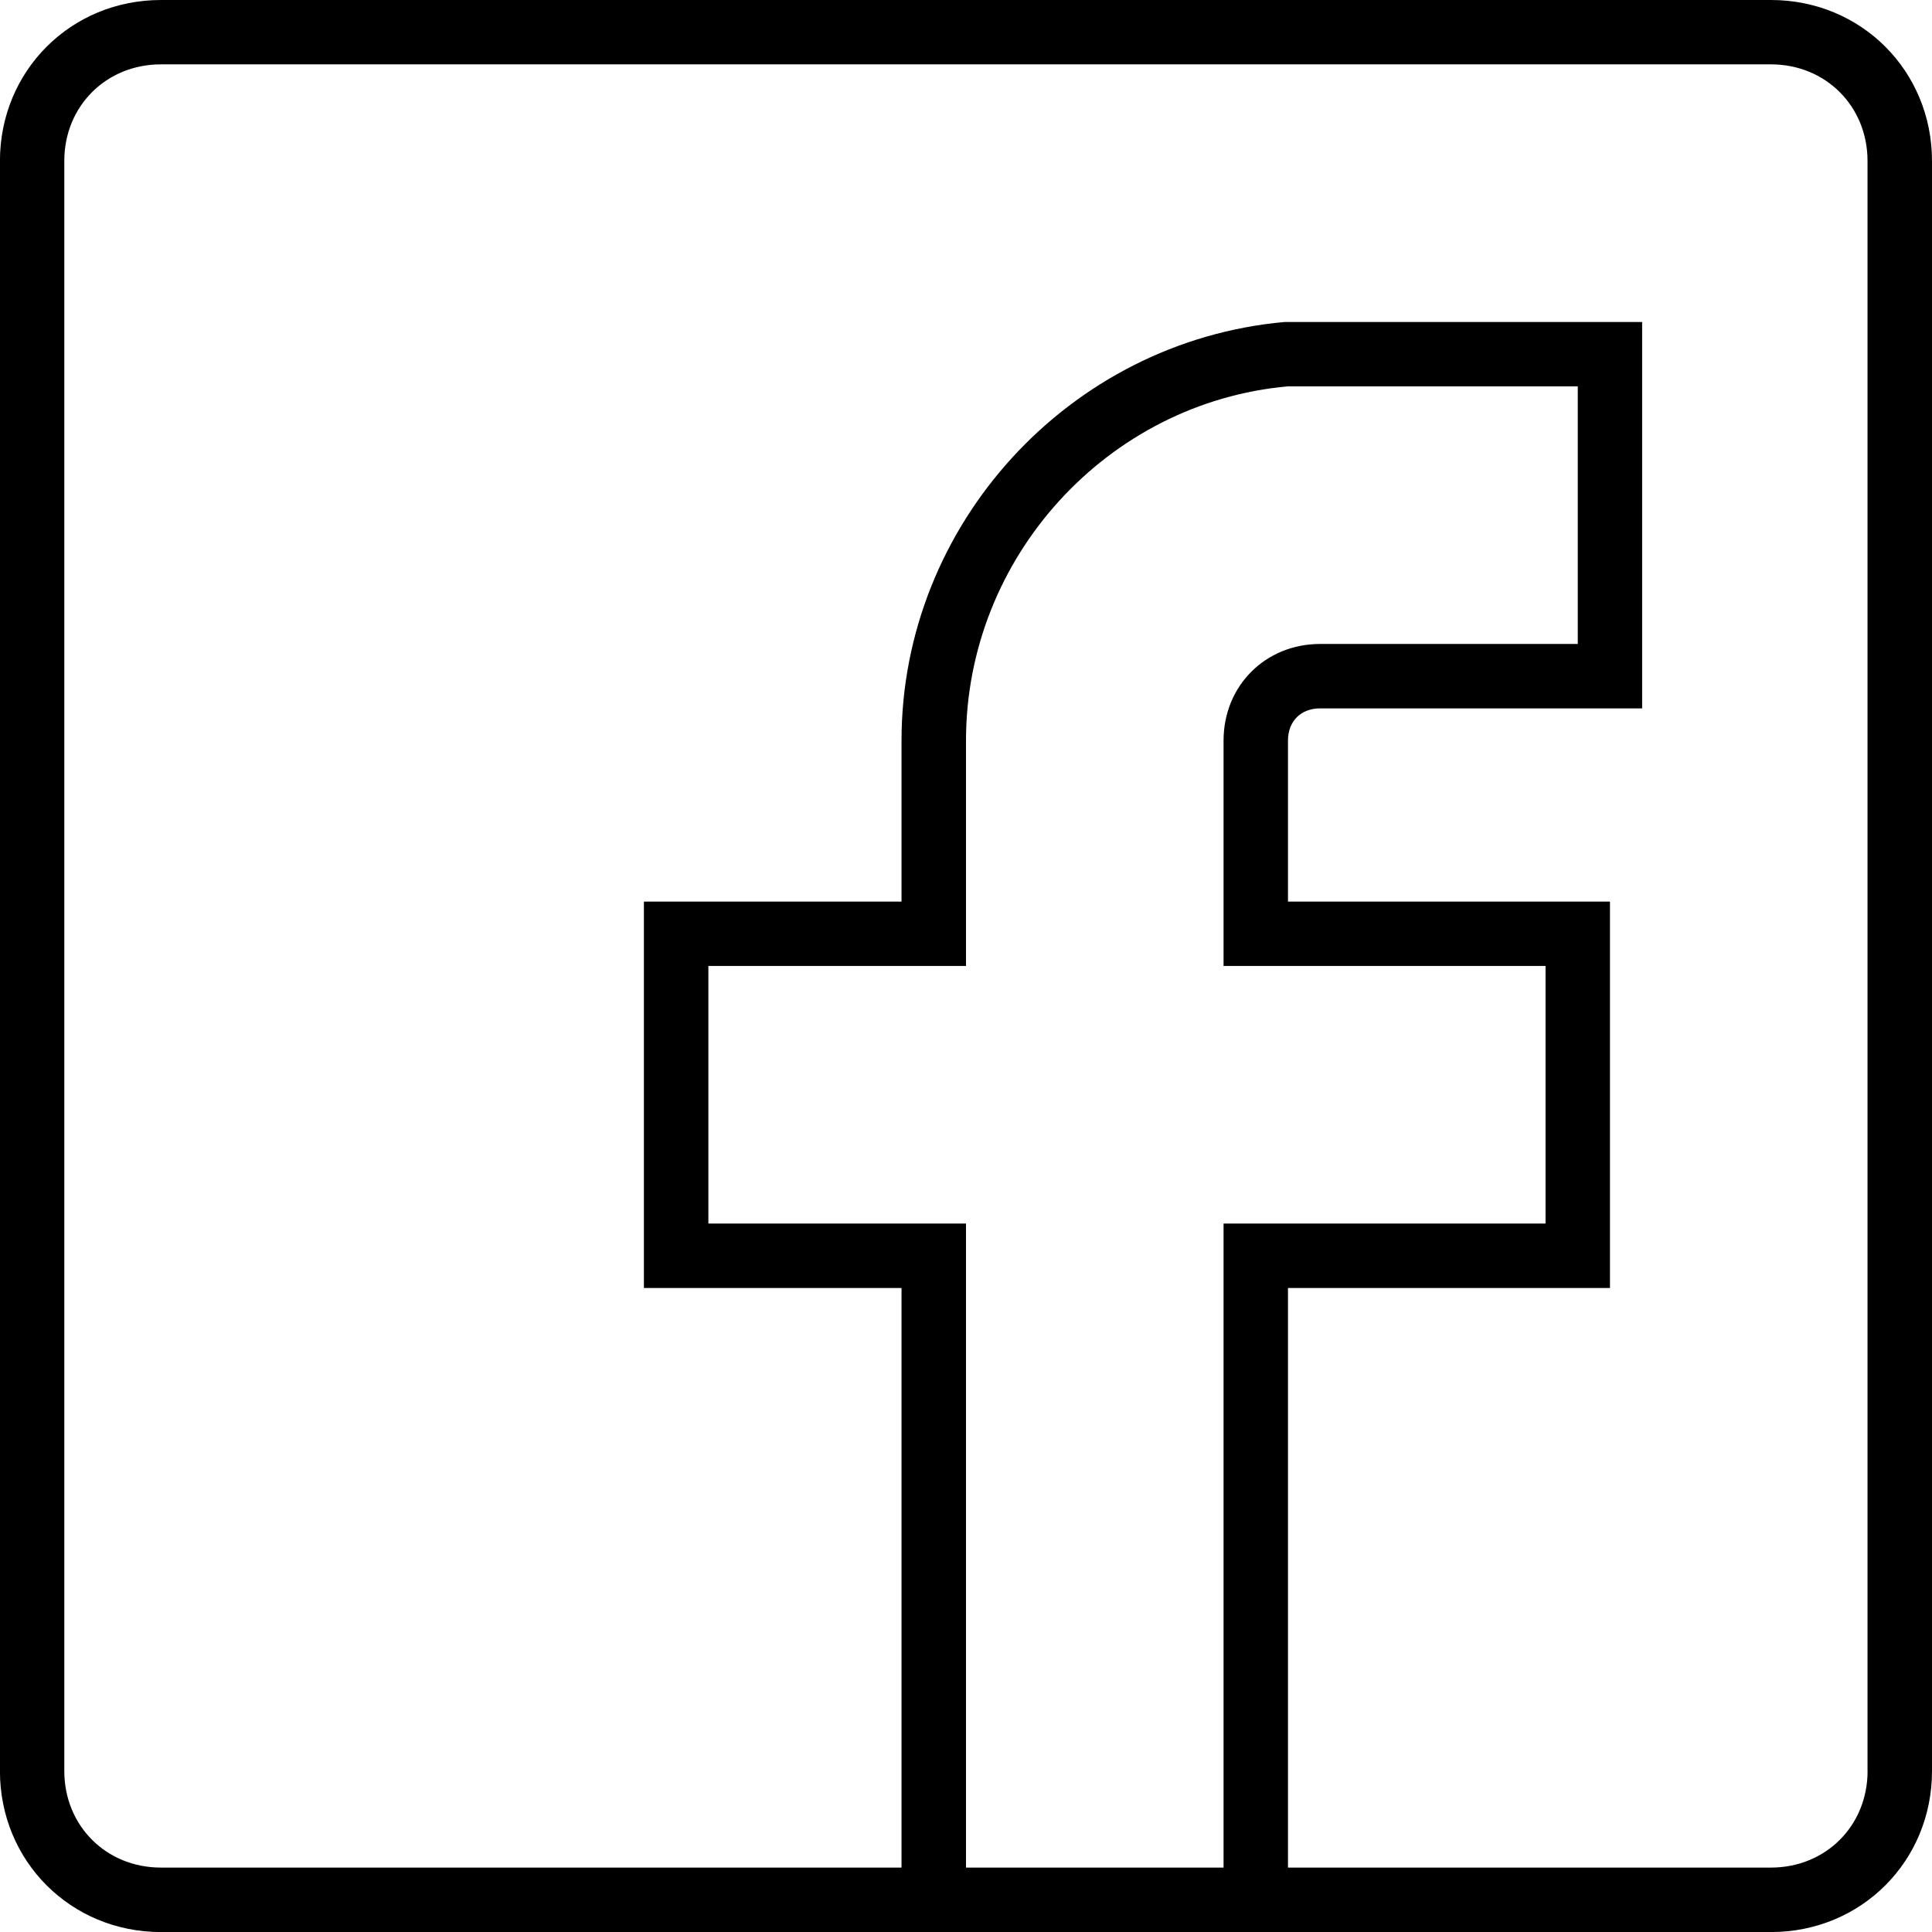 <?xml version="1.0" encoding="UTF-8"?>
<svg xmlns="http://www.w3.org/2000/svg" version="1.1" width="32" height="32" viewBox="0 0 32 32">
  <path d="M29.333 0h-26.667c-1.493 0-2.667 1.173-2.667 2.667v26.667c0 1.493 1.173 2.667 2.667 2.667h26.667c1.493 0 2.667-1.173 2.667-2.667v-26.667c0-1.493-1.173-2.667-2.667-2.667zM16 30.933v-10.667h-4.267v-4.267h4.267v-3.733c0-3.040 2.347-5.6 5.333-5.867h4.8v4.267h-4.267c-0.907 0-1.6 0.693-1.6 1.6v3.733h5.333v4.267h-5.333v10.667h-4.267zM30.933 29.333c0 0.907-0.693 1.6-1.6 1.6h-8v-9.6h5.333v-6.4h-5.333v-2.667c0-0.32 0.213-0.533 0.533-0.533h5.333v-6.4h-5.92c-3.573 0.32-6.347 3.36-6.347 6.933v2.667h-4.267v6.4h4.267v9.6h-12.267c-0.907 0-1.6-0.693-1.6-1.6v-26.667c0-0.907 0.693-1.6 1.6-1.6h26.667c0.907 0 1.6 0.693 1.6 1.6v26.667z"></path>
</svg>
